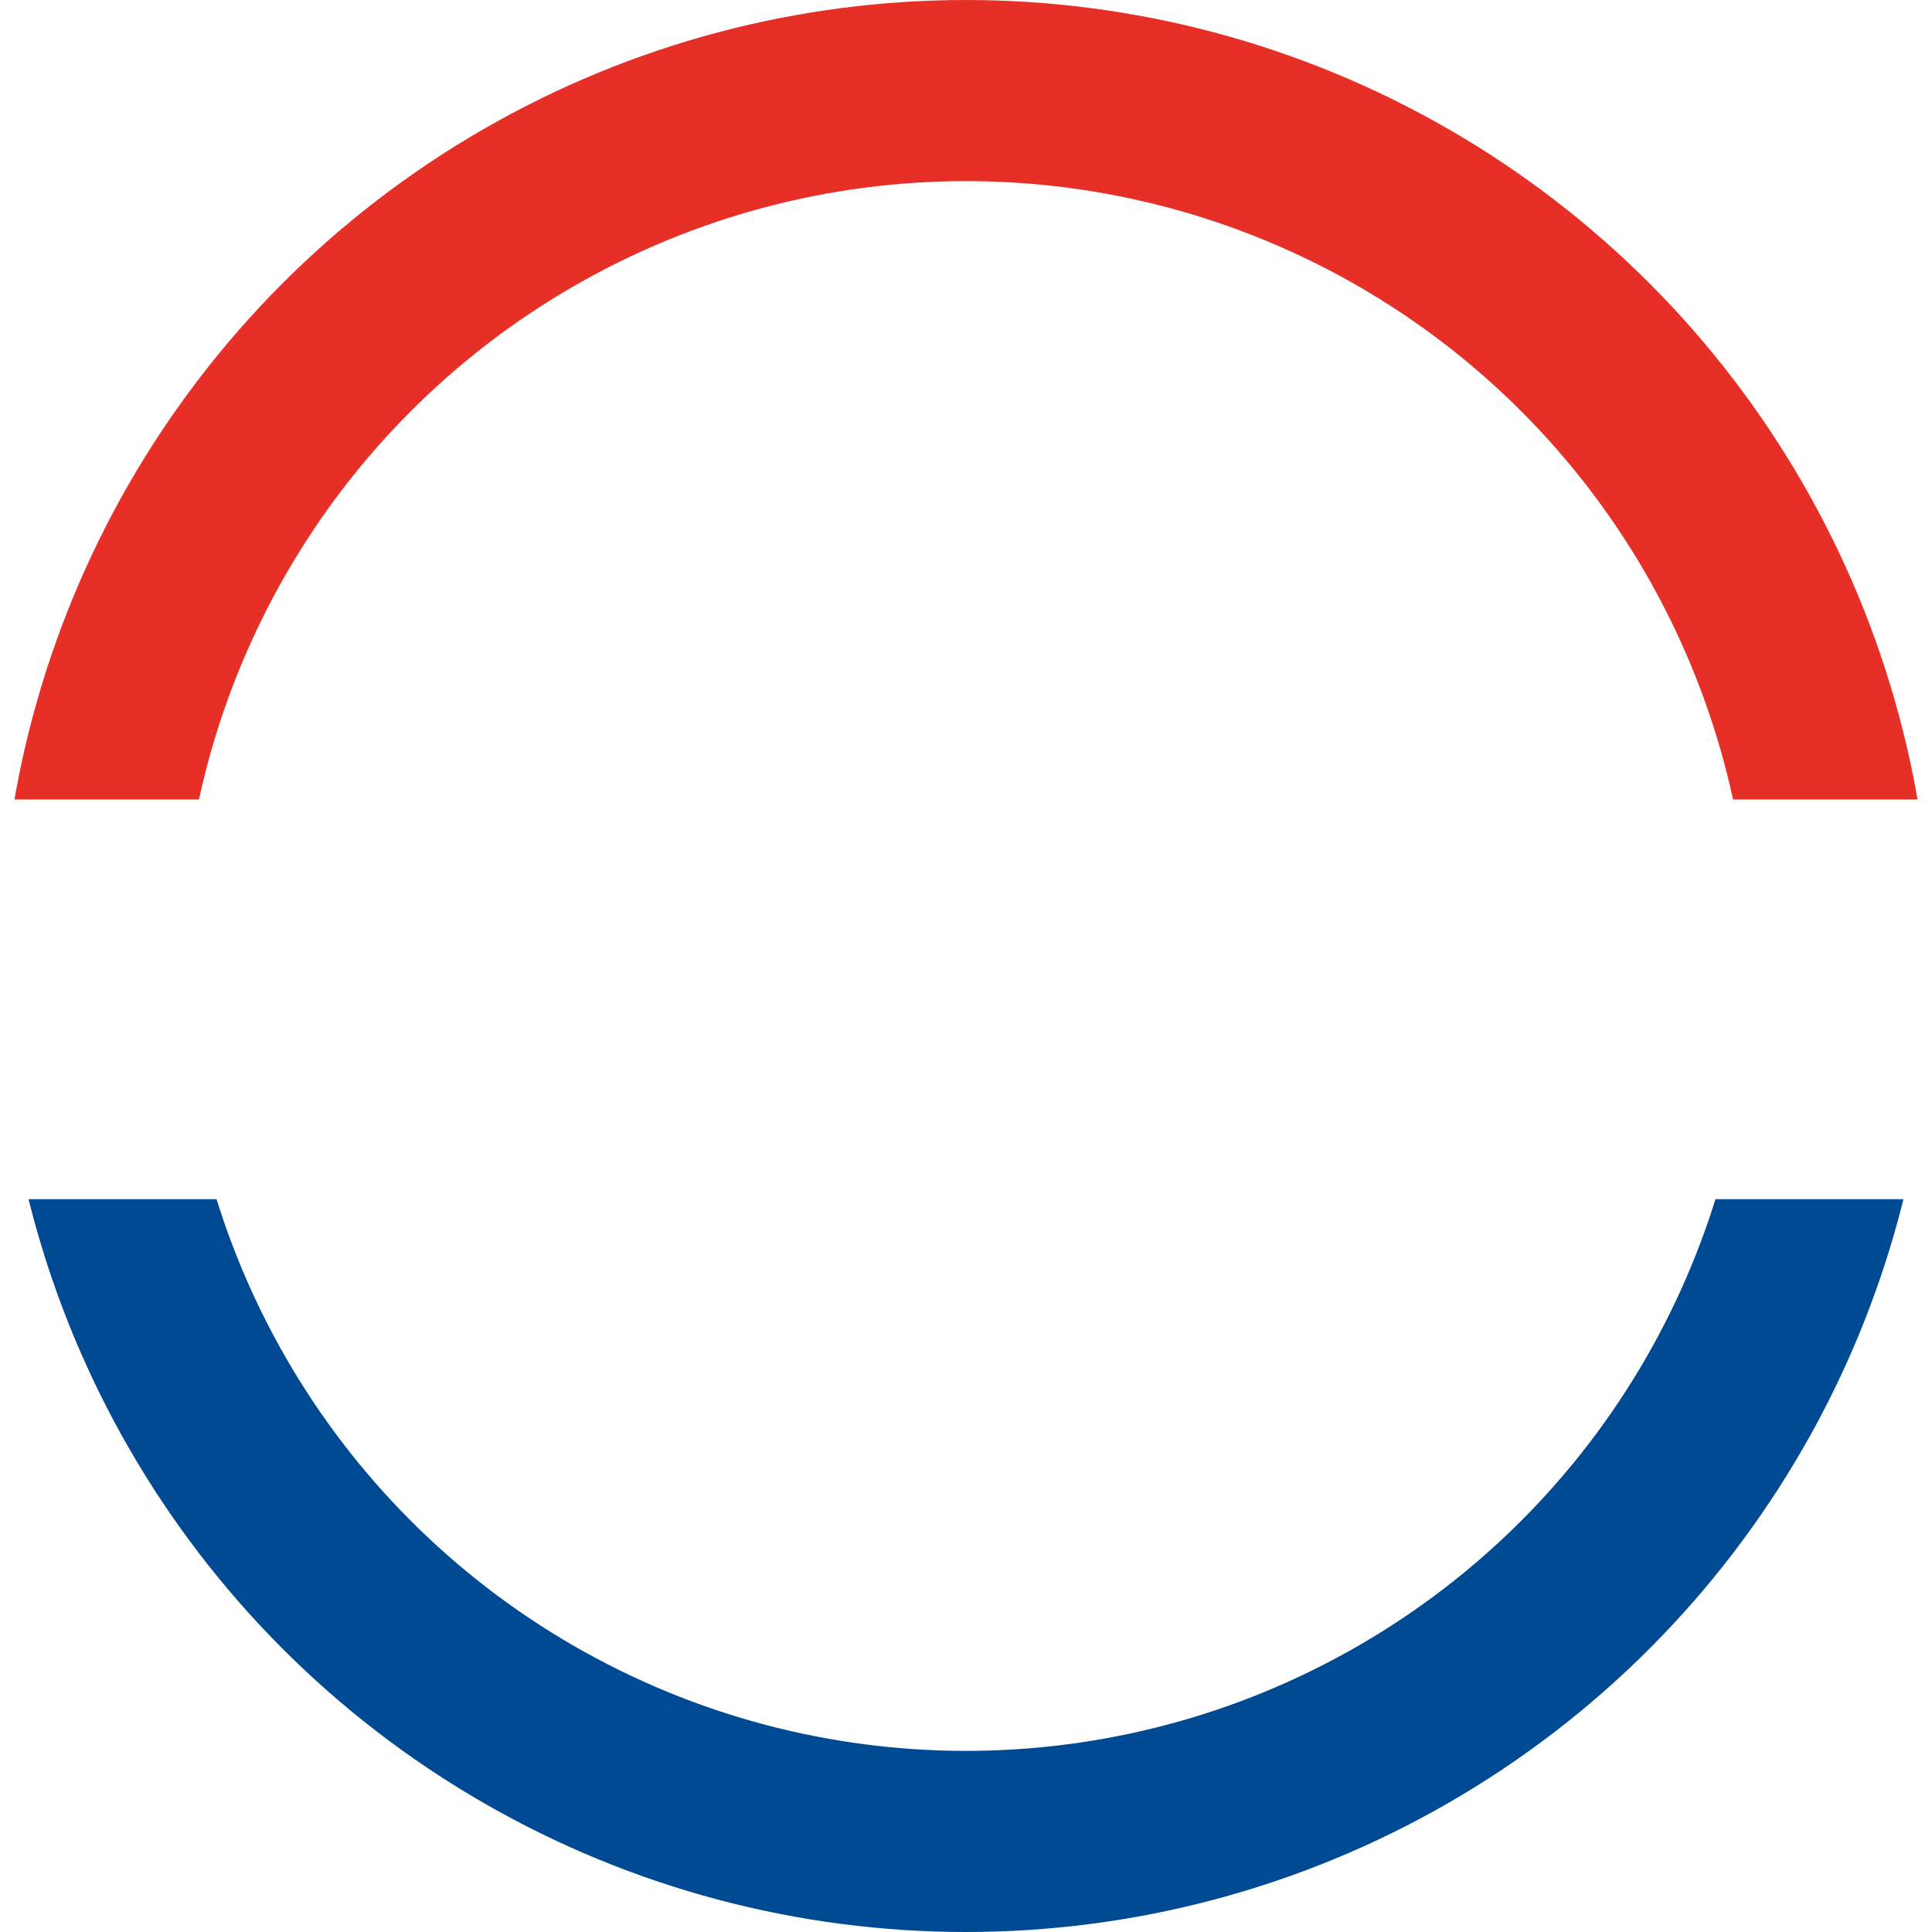 <svg width="32" height="32" viewBox="0 0 32 32" fill="none" xmlns="http://www.w3.org/2000/svg">
<g clip-path="url(#clip0_901_3525)">
<circle cx="16" cy="16" r="14.5" stroke="#004A93" stroke-width="3"/>
</g>
<g clip-path="url(#clip1_901_3525)">
<circle cx="16" cy="16" r="14.5" transform="rotate(-180 16 16)" stroke="#E63027" stroke-width="3"/>
</g>
<defs>
<clipPath id="clip0_901_3525">
<rect width="32" height="12.138" fill="white" transform="translate(0 19.862)"/>
</clipPath>
<clipPath id="clip1_901_3525">
<rect width="32" height="13.241" fill="white" transform="translate(32 13.242) rotate(-180)"/>
</clipPath>
</defs>
</svg>

